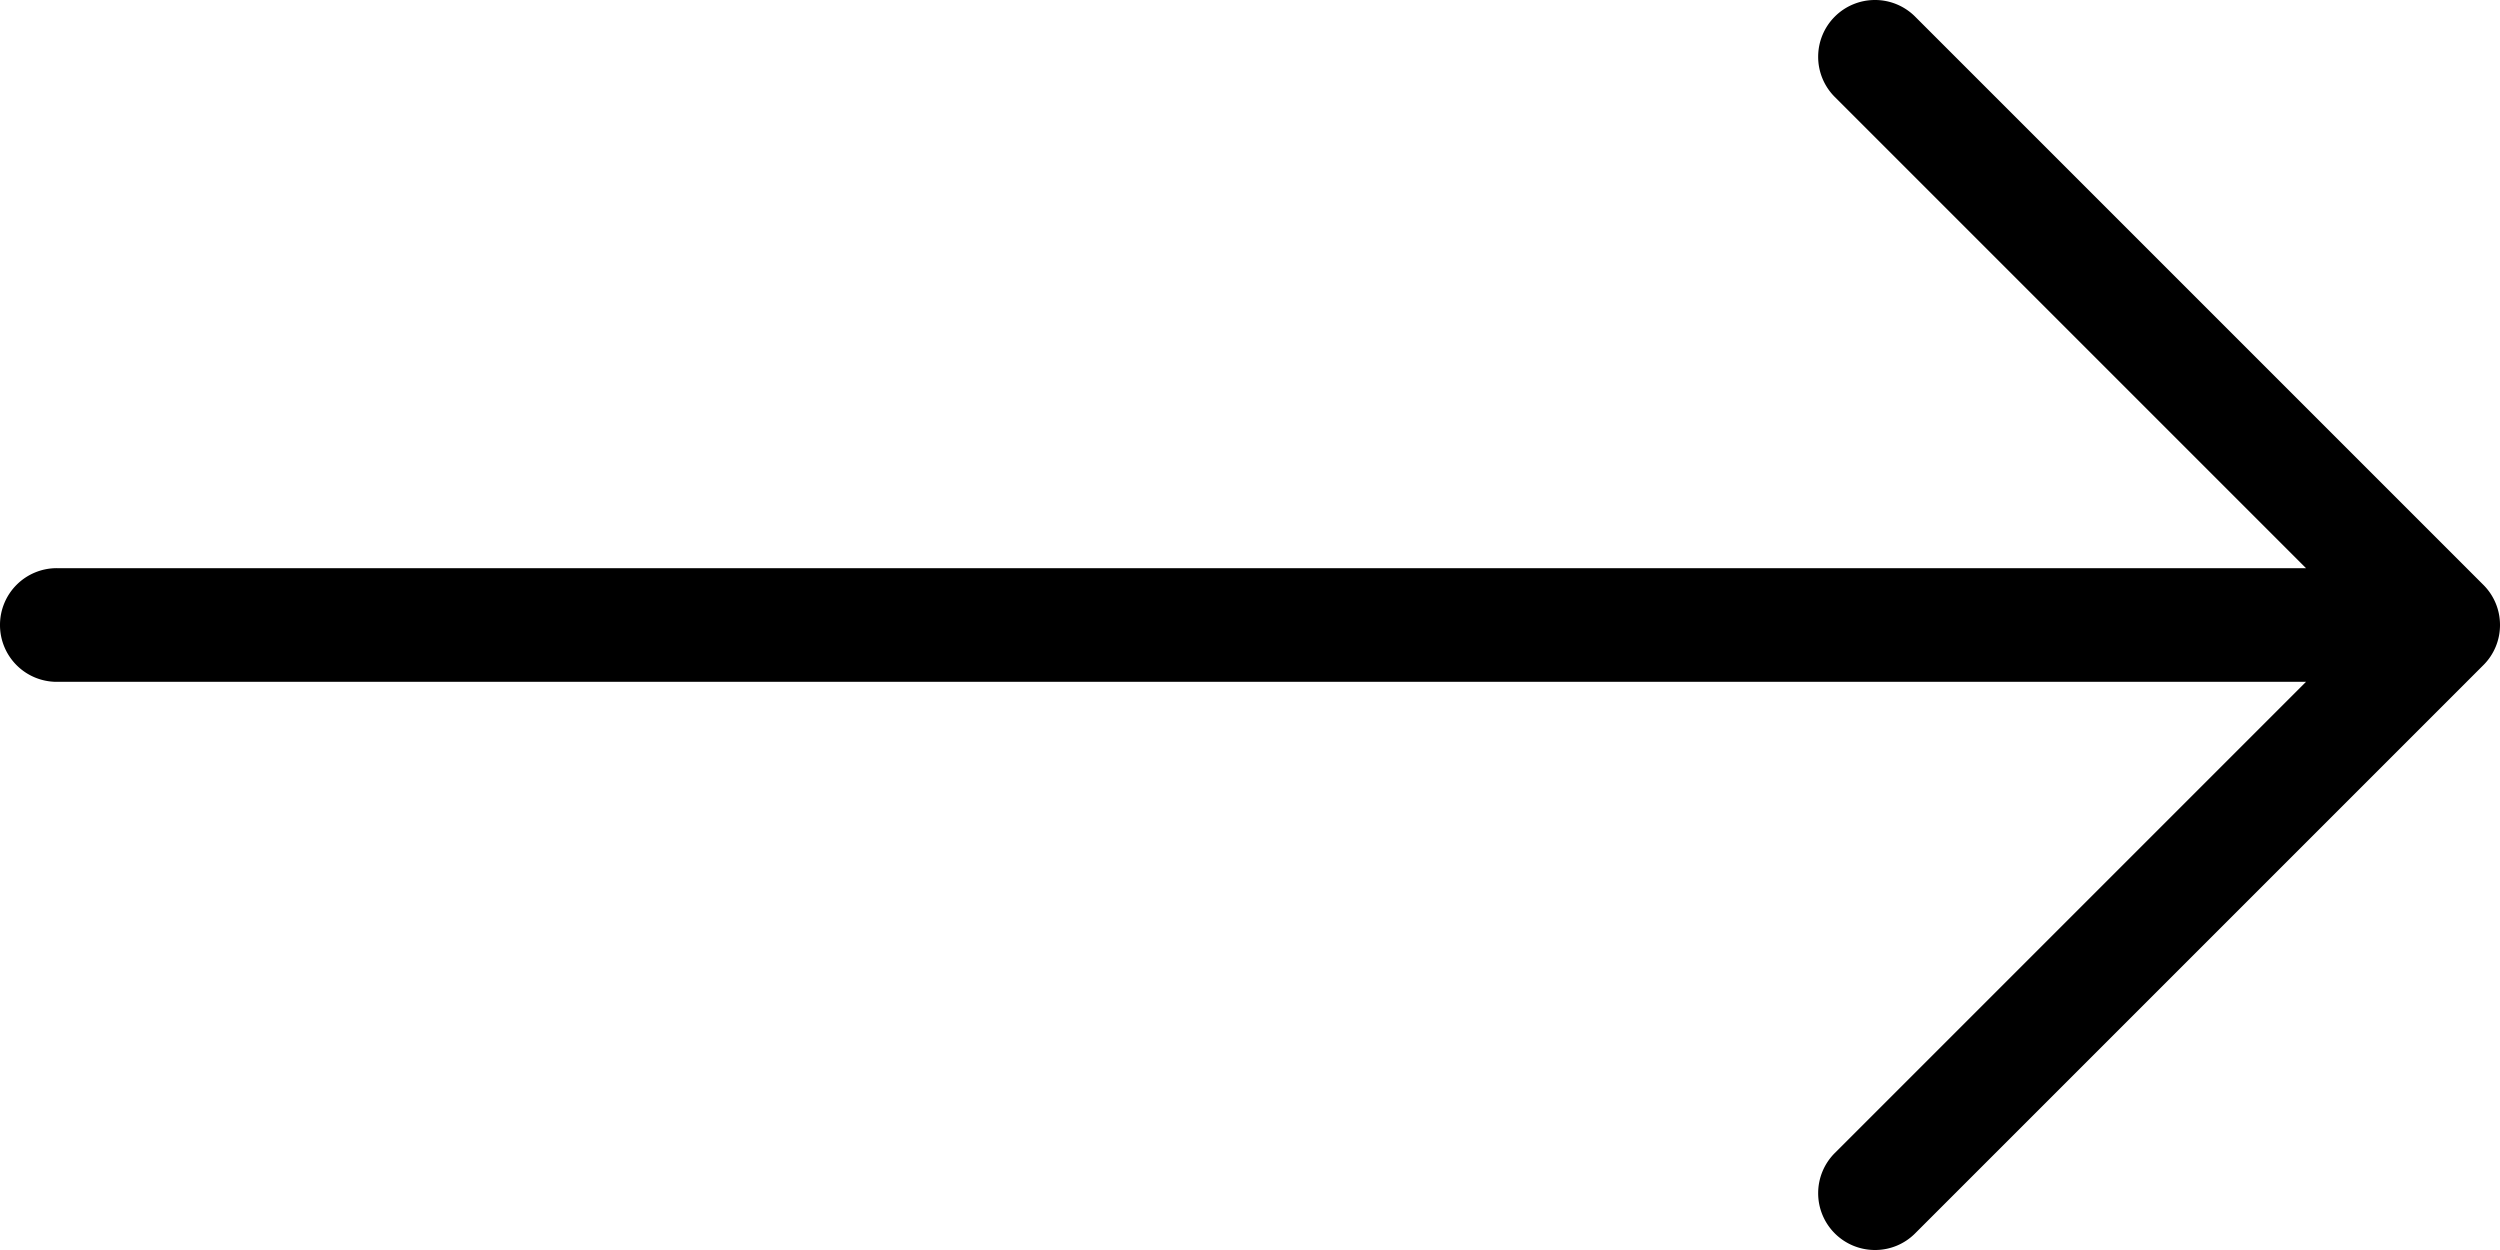 <svg xmlns="http://www.w3.org/2000/svg" xmlns:xlink="http://www.w3.org/1999/xlink" viewBox="10397 881 30 15">
  <defs>
    <style>
      .cls-1 {
        fill: none;
      }

      .cls-2 {
        clip-path: url(#clip-path);
      }
    </style>
    <clipPath id="clip-path">
      <path id="Path_491" data-name="Path 491" class="cls-1" d="M0-22H30V-7H0Z" transform="translate(0 22)"/>
    </clipPath>
  </defs>
  <g id="Group_531" data-name="Group 531" transform="translate(10397 881)">
    <g id="Group_515" data-name="Group 515" class="cls-2">
      <g id="Group_514" data-name="Group 514">
        <path id="Path_490" data-name="Path 490" d="M-13.907-3.275l-6.818-6.818a.68.68,0,0,0-.482-.2.681.681,0,0,0-.682.682.68.68,0,0,0,.2.482l5.654,5.654h-26.99a.681.681,0,0,0-.682.682.681.681,0,0,0,.682.682h26.99l-5.654,5.654a.681.681,0,0,0-.2.482.681.681,0,0,0,.682.682.677.677,0,0,0,.482-.2l6.818-6.818a.677.677,0,0,0,.2-.482.678.678,0,0,0-.2-.482" transform="translate(43.707 10.293)"/>
      </g>
    </g>
  </g>
</svg>
